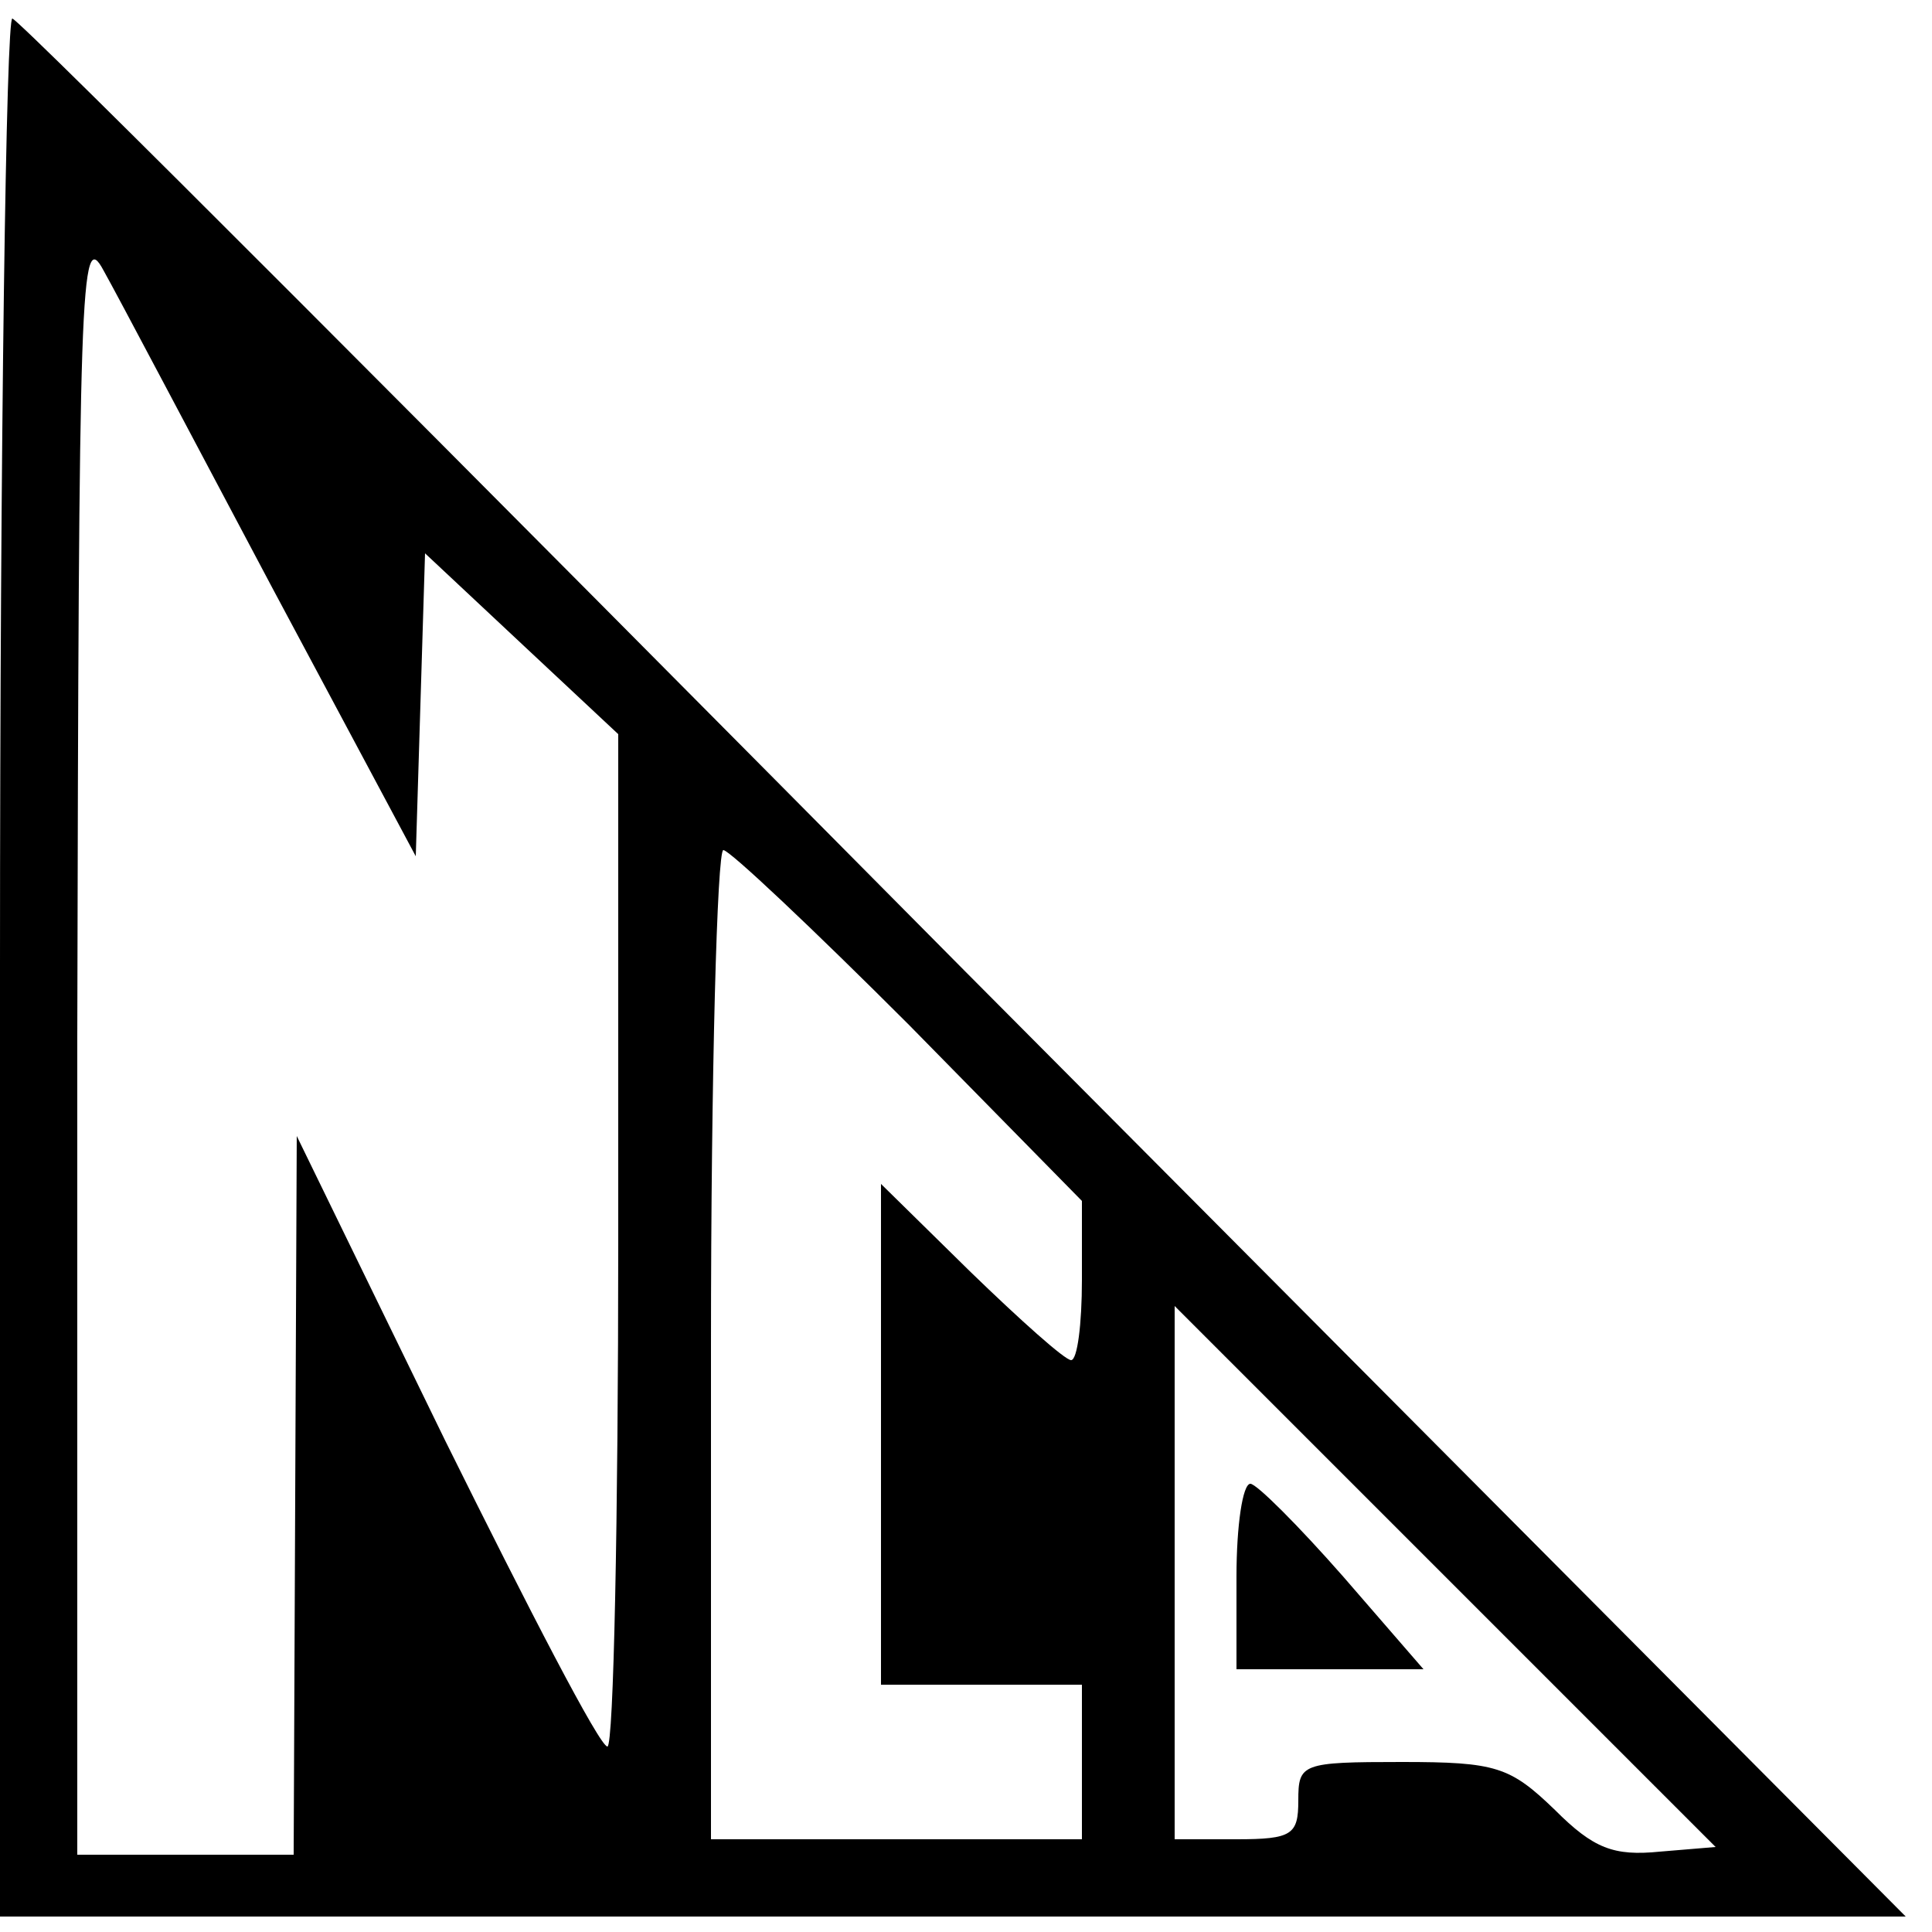 <?xml version="1.0" standalone="no"?>
<!DOCTYPE svg PUBLIC "-//W3C//DTD SVG 20010904//EN"
 "http://www.w3.org/TR/2001/REC-SVG-20010904/DTD/svg10.dtd">
<svg version="1.0" xmlns="http://www.w3.org/2000/svg"
 width="125pt" height="125pt" viewBox="0 0 125 125"
 preserveAspectRatio="xMidYMid meet">
<g transform="translate(0,125) scale(0.1,-0.1)"
fill="#000000" stroke="none">
<path d="M0 626 l0 -616 616 0 617 0 -609 612 c-334 337 -611 615 -616 616 -4
2 -8 -273 -8 -612z m176 244 l93 -174 3 98 3 98 63 -59 62 -58 0 -328 c0 -180
-3 -327 -7 -327 -5 0 -51 89 -105 198 l-96 197 -1 -232 -1 -233 -70 0 -70 0 0
528 c1 492 2 525 17 497 9 -16 58 -109 109 -205z m412 -283 l112 -114 0 -51
c0 -29 -3 -52 -7 -52 -4 0 -33 26 -65 57 l-58 57 0 -162 0 -162 65 0 65 0 0
-50 0 -50 -120 0 -120 0 0 320 c0 176 4 320 8 320 4 0 58 -51 120 -113z m486
-535 c-30 -3 -43 2 -68 27 -29 28 -38 31 -99 31 -65 0 -67 -1 -67 -25 0 -22
-4 -25 -40 -25 l-40 0 0 172 0 173 175 -175 175 -175 -36 -3z"/>
<path d="M800 230 l0 -60 61 0 60 0 -52 60 c-29 33 -56 60 -60 60 -5 0 -9 -27
-9 -60z"/>
</g>
</svg>
